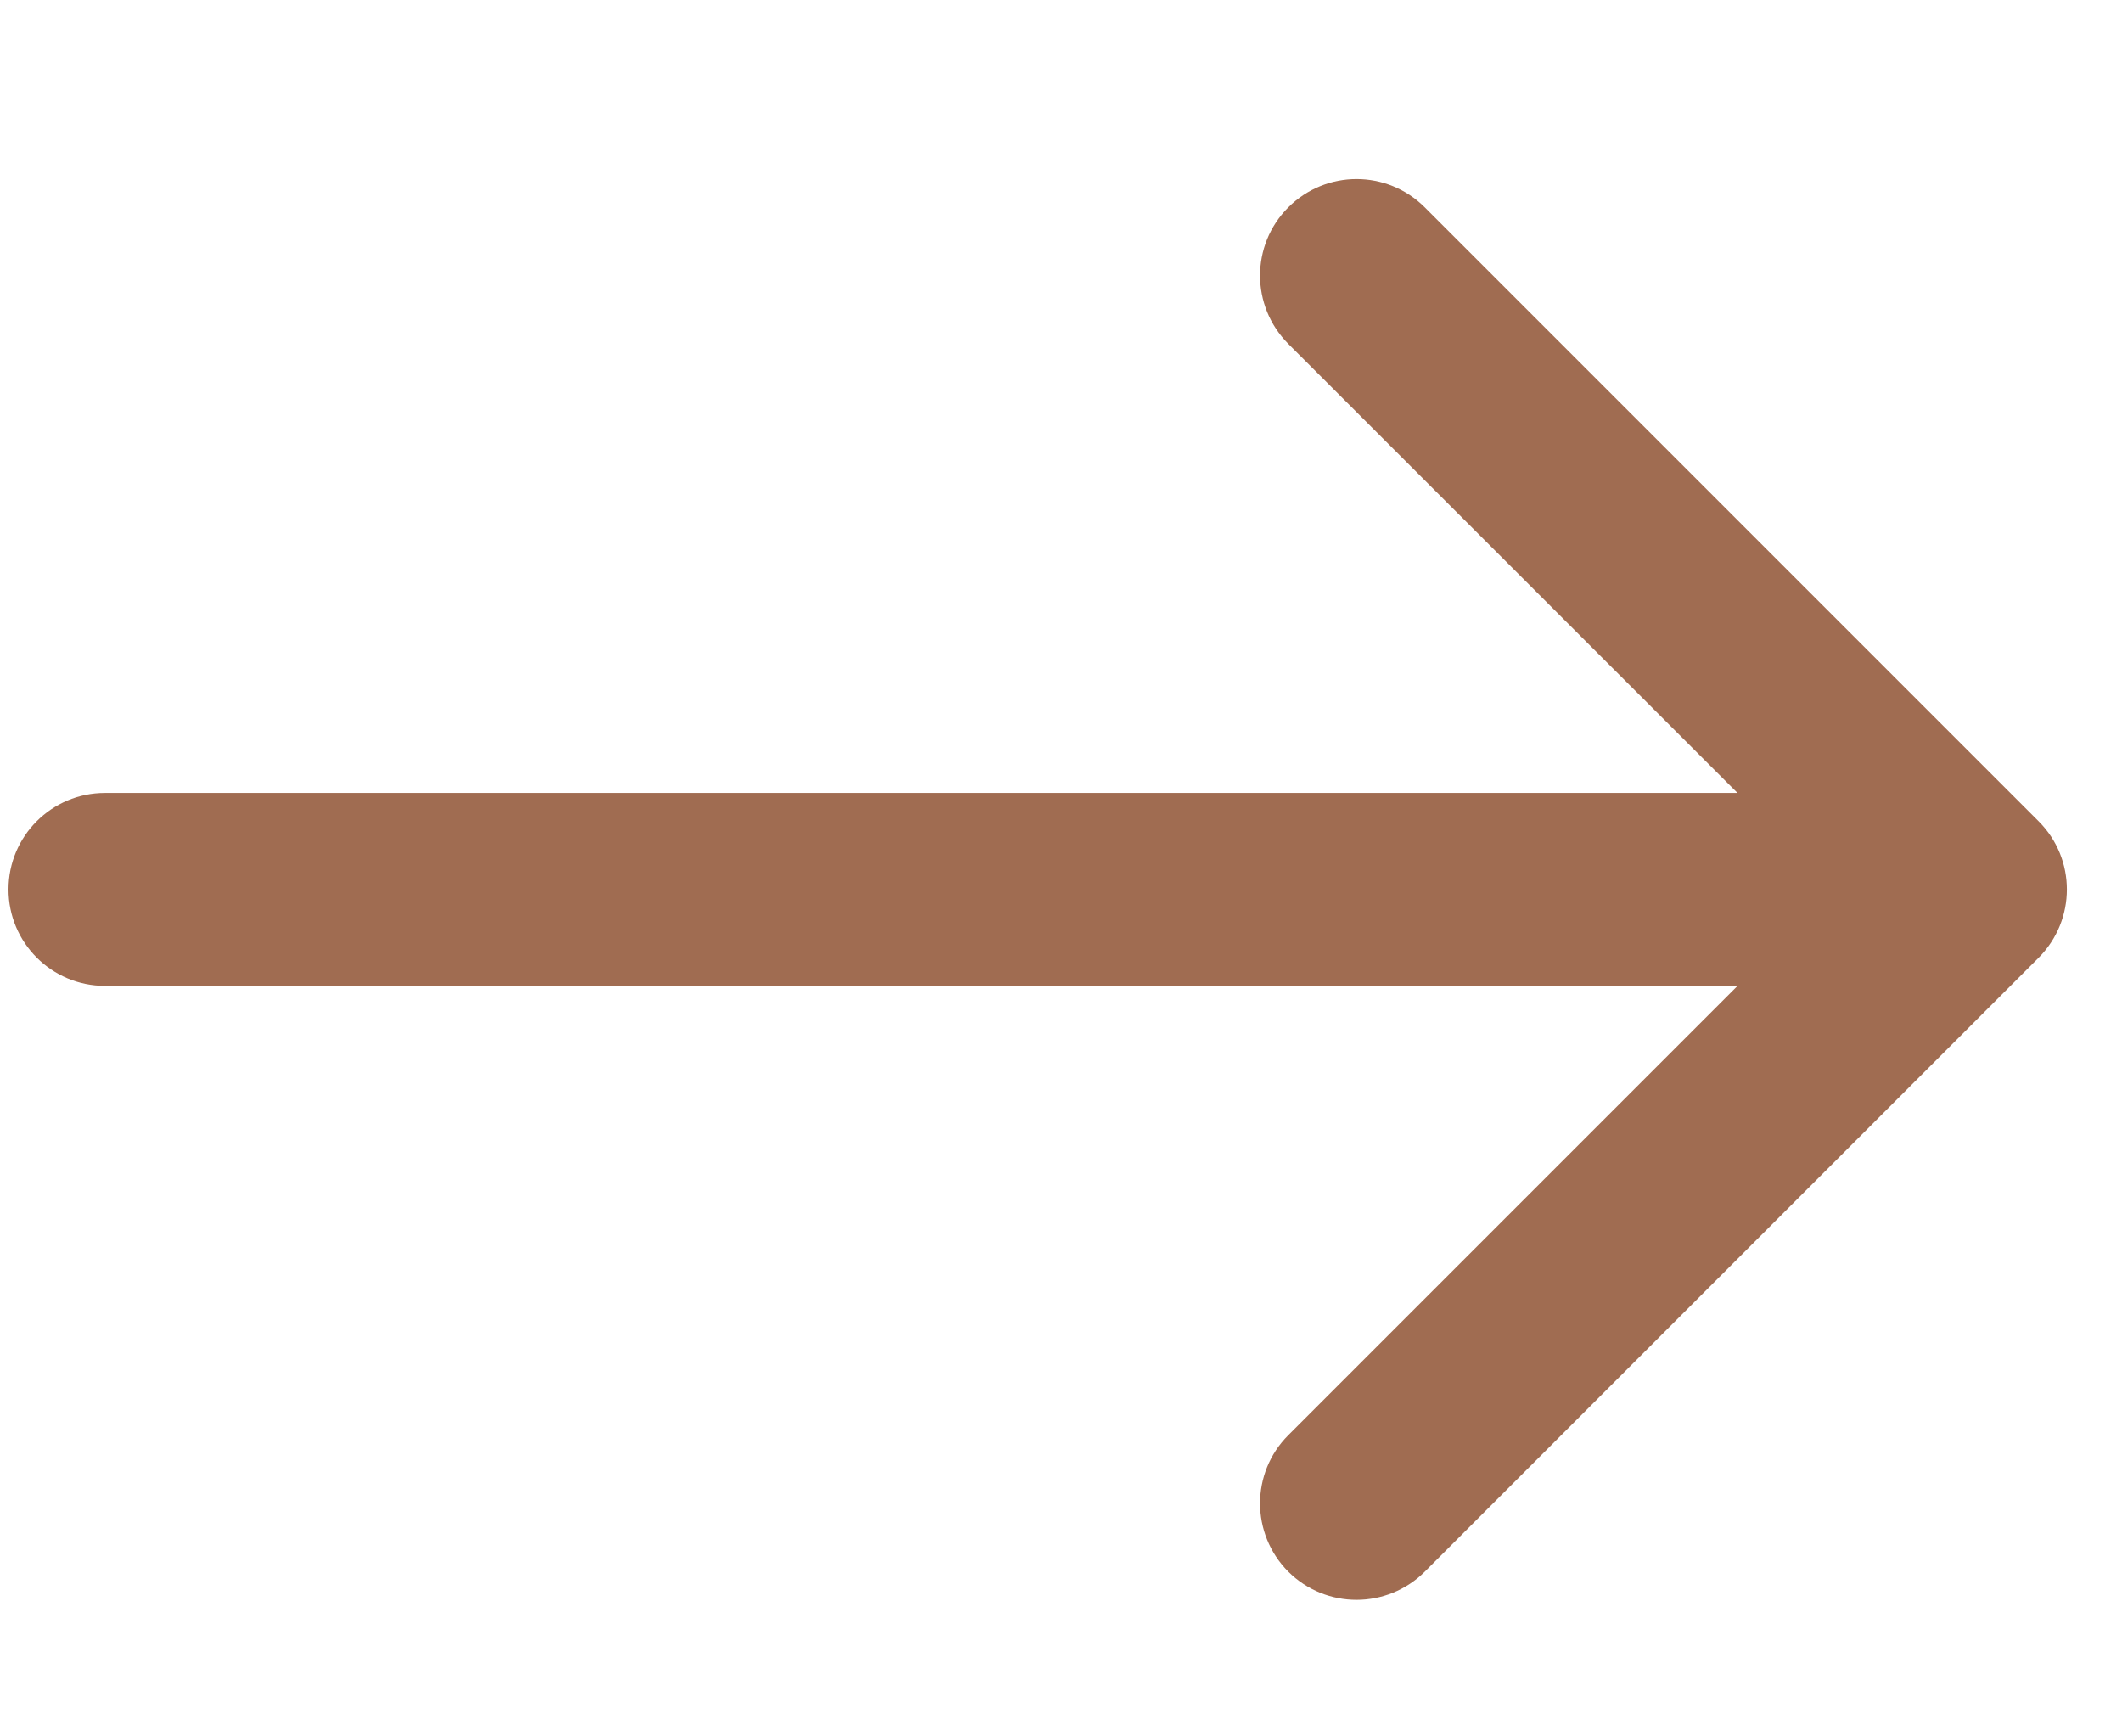 <?xml version="1.0" encoding="UTF-8"?> <svg xmlns="http://www.w3.org/2000/svg" width="11" height="9" viewBox="0 0 11 9" fill="none"><path d="M0.544 4.11C0.268 4.11 0.044 4.334 0.044 4.61C0.044 4.886 0.268 5.11 0.544 5.11L0.544 4.11ZM10.568 4.964C10.763 4.768 10.763 4.452 10.568 4.257L7.386 1.075C7.19 0.879 6.874 0.879 6.678 1.075C6.483 1.27 6.483 1.586 6.678 1.782L9.507 4.61L6.678 7.439C6.483 7.634 6.483 7.95 6.678 8.146C6.874 8.341 7.19 8.341 7.386 8.146L10.568 4.964ZM0.544 4.61L0.544 5.11L10.214 5.11L10.214 4.61L10.214 4.11L0.544 4.11L0.544 4.61Z" fill="#A06C51"></path></svg> 